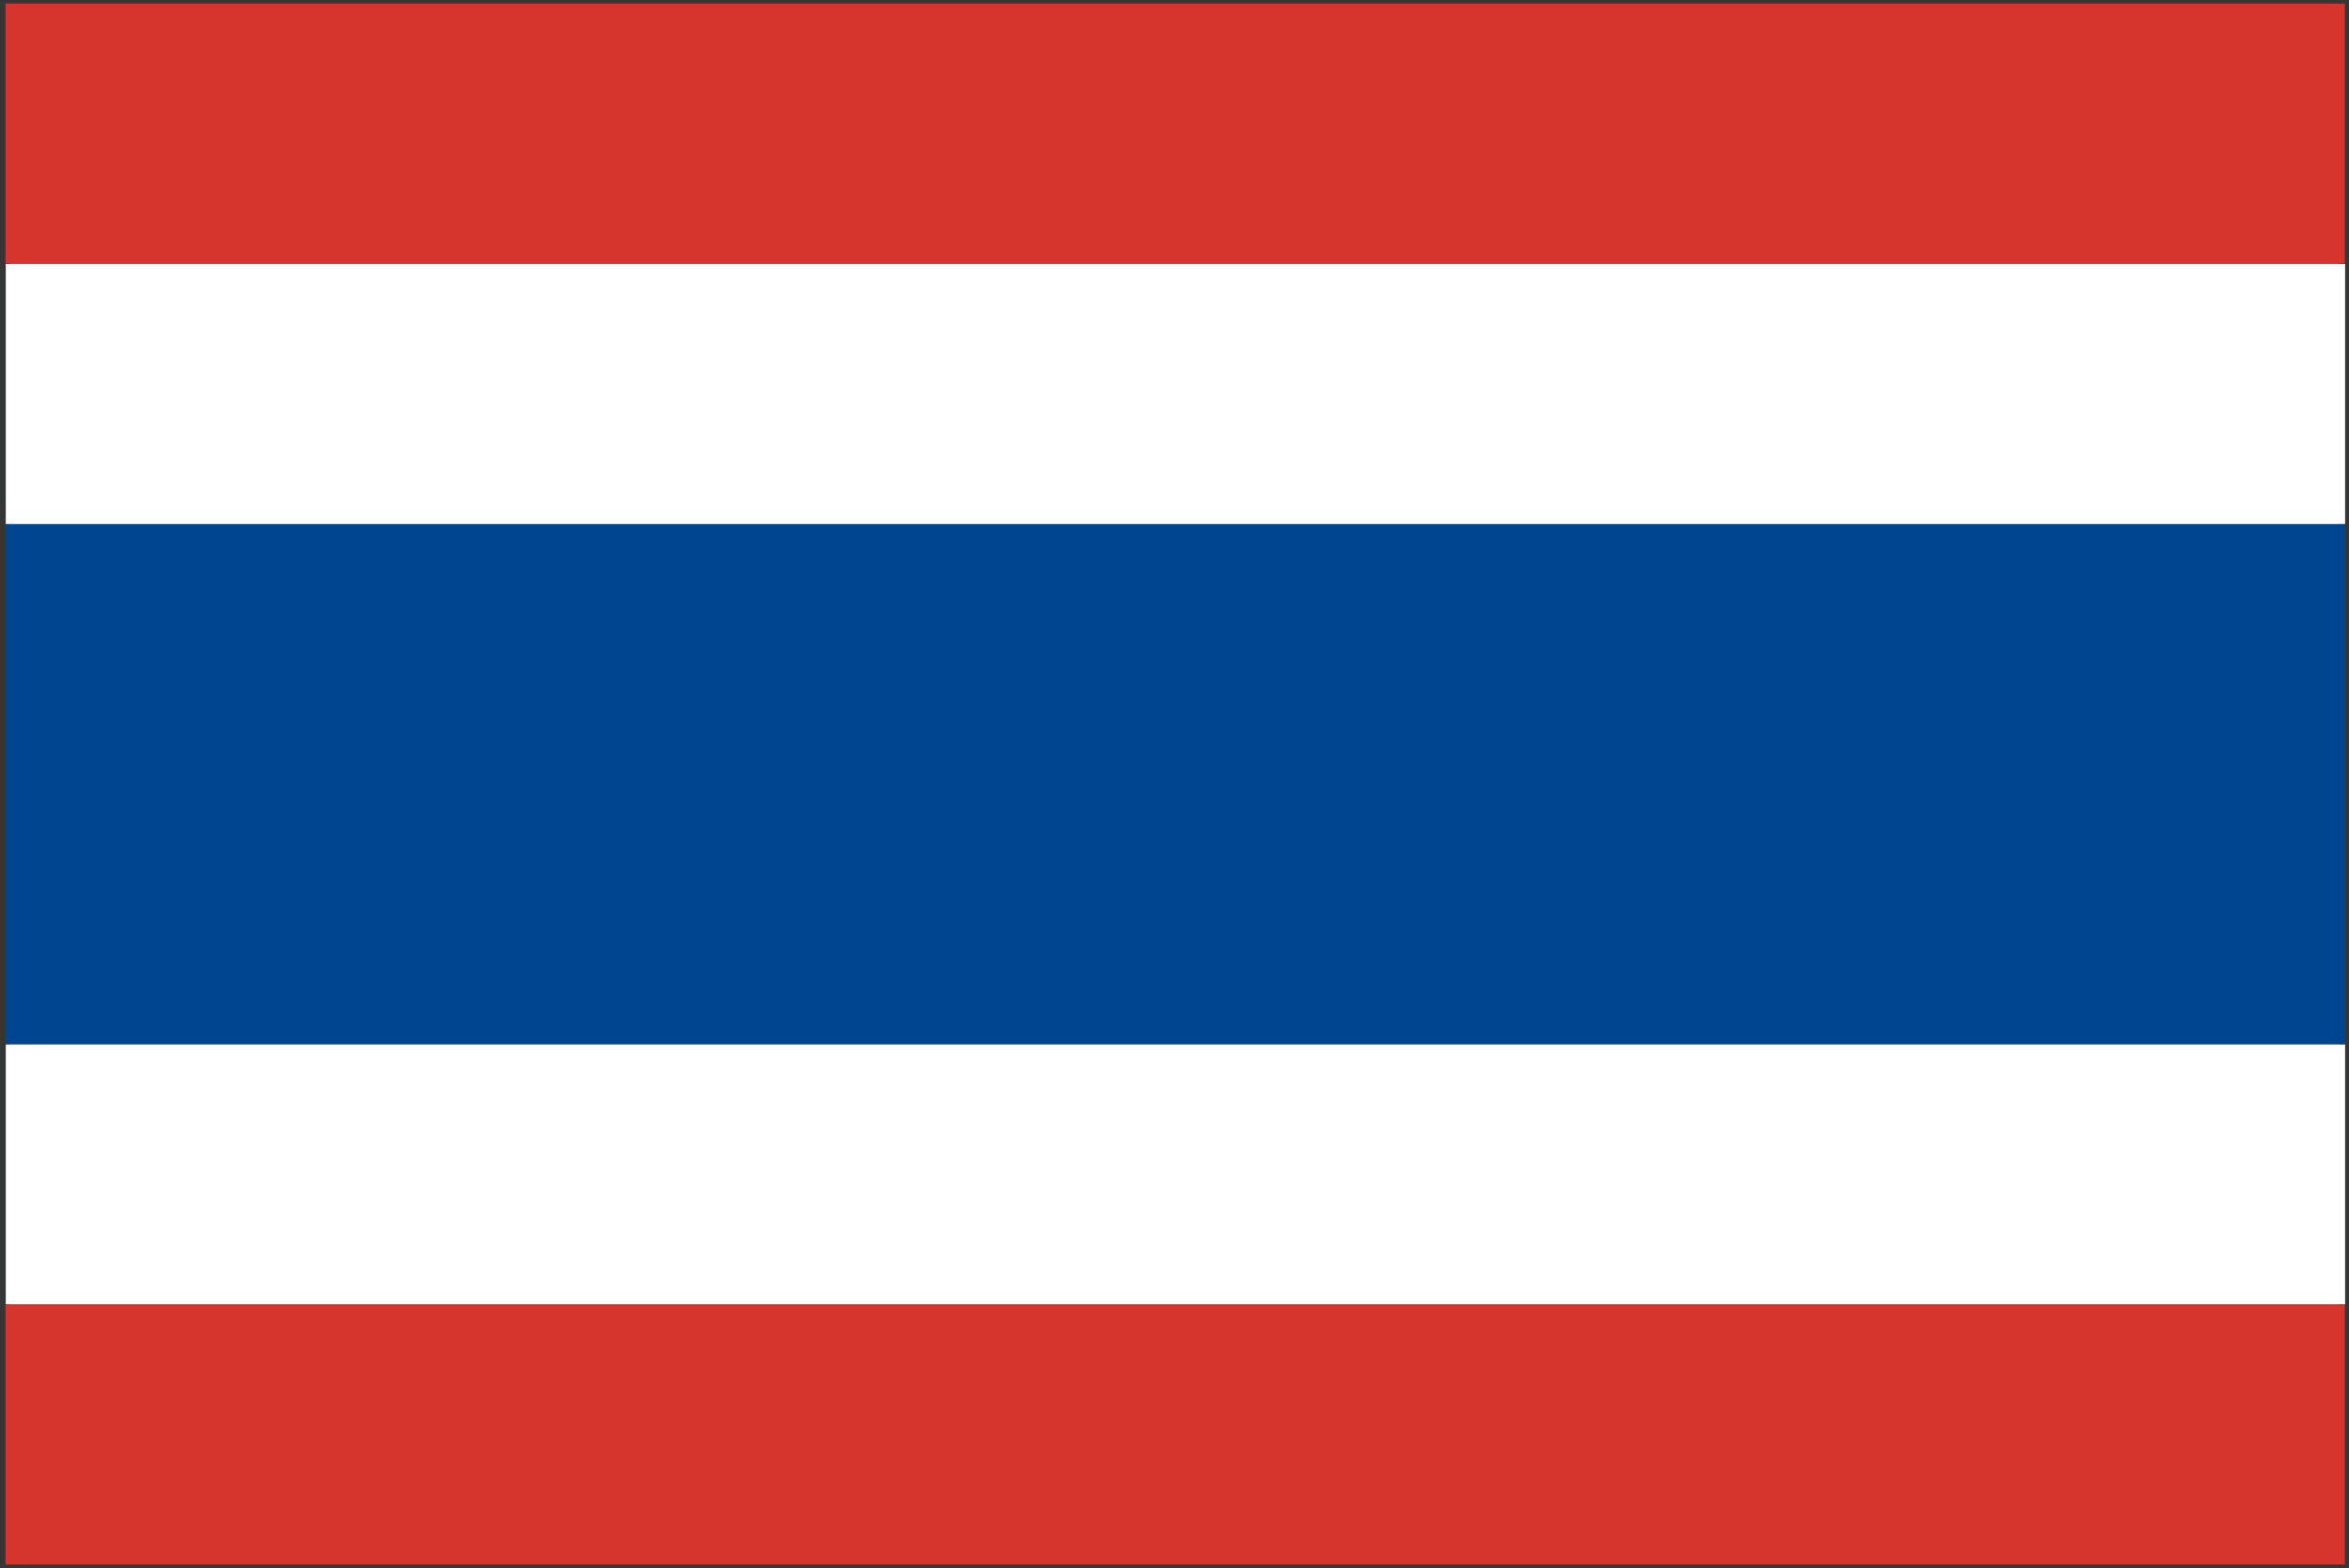<svg xmlns="http://www.w3.org/2000/svg" width="35" height="23.372" viewBox="0 0 35 23.372">
  <rect x="0" y="0" width="35" height="23.372" fill="#808080" stroke="none"/>
  <defs>
    <style>
      .cls-1 {
        fill: #353636;
      }

      .cls-2 {
        fill: #fff;
      }

      .cls-3 {
        fill: #d5352c;
      }

      .cls-4 {
        fill: #00458f;
      }
    </style>
  </defs>
  <g id="组_144" data-name="组 144" transform="translate(461 392)">
    <path id="路径_69" data-name="路径 69" class="cls-1" d="M-460.856-368.772h34.713v-23.085h-34.713Zm34.77.086v0Zm-34.914.057V-392h35v23.372Zm0,0"/>
    <rect id="矩形_85" data-name="矩形 85" class="cls-2" width="34.856" height="3.876" transform="translate(-460.914 -376.438)"/>
    <path id="路径_70" data-name="路径 70" class="cls-3" d="M-458-370.615h34.856v3.876H-458ZM-458-390h34.856v3.876H-458Zm0,0" transform="translate(-2.918 -1.947)"/>
    <rect id="矩形_86" data-name="矩形 86" class="cls-2" width="34.856" height="3.876" transform="translate(-460.914 -388.066)"/>
    <rect id="矩形_87" data-name="矩形 87" class="cls-4" width="34.856" height="7.752" transform="translate(-460.914 -384.19)"/>
  </g>
</svg>
